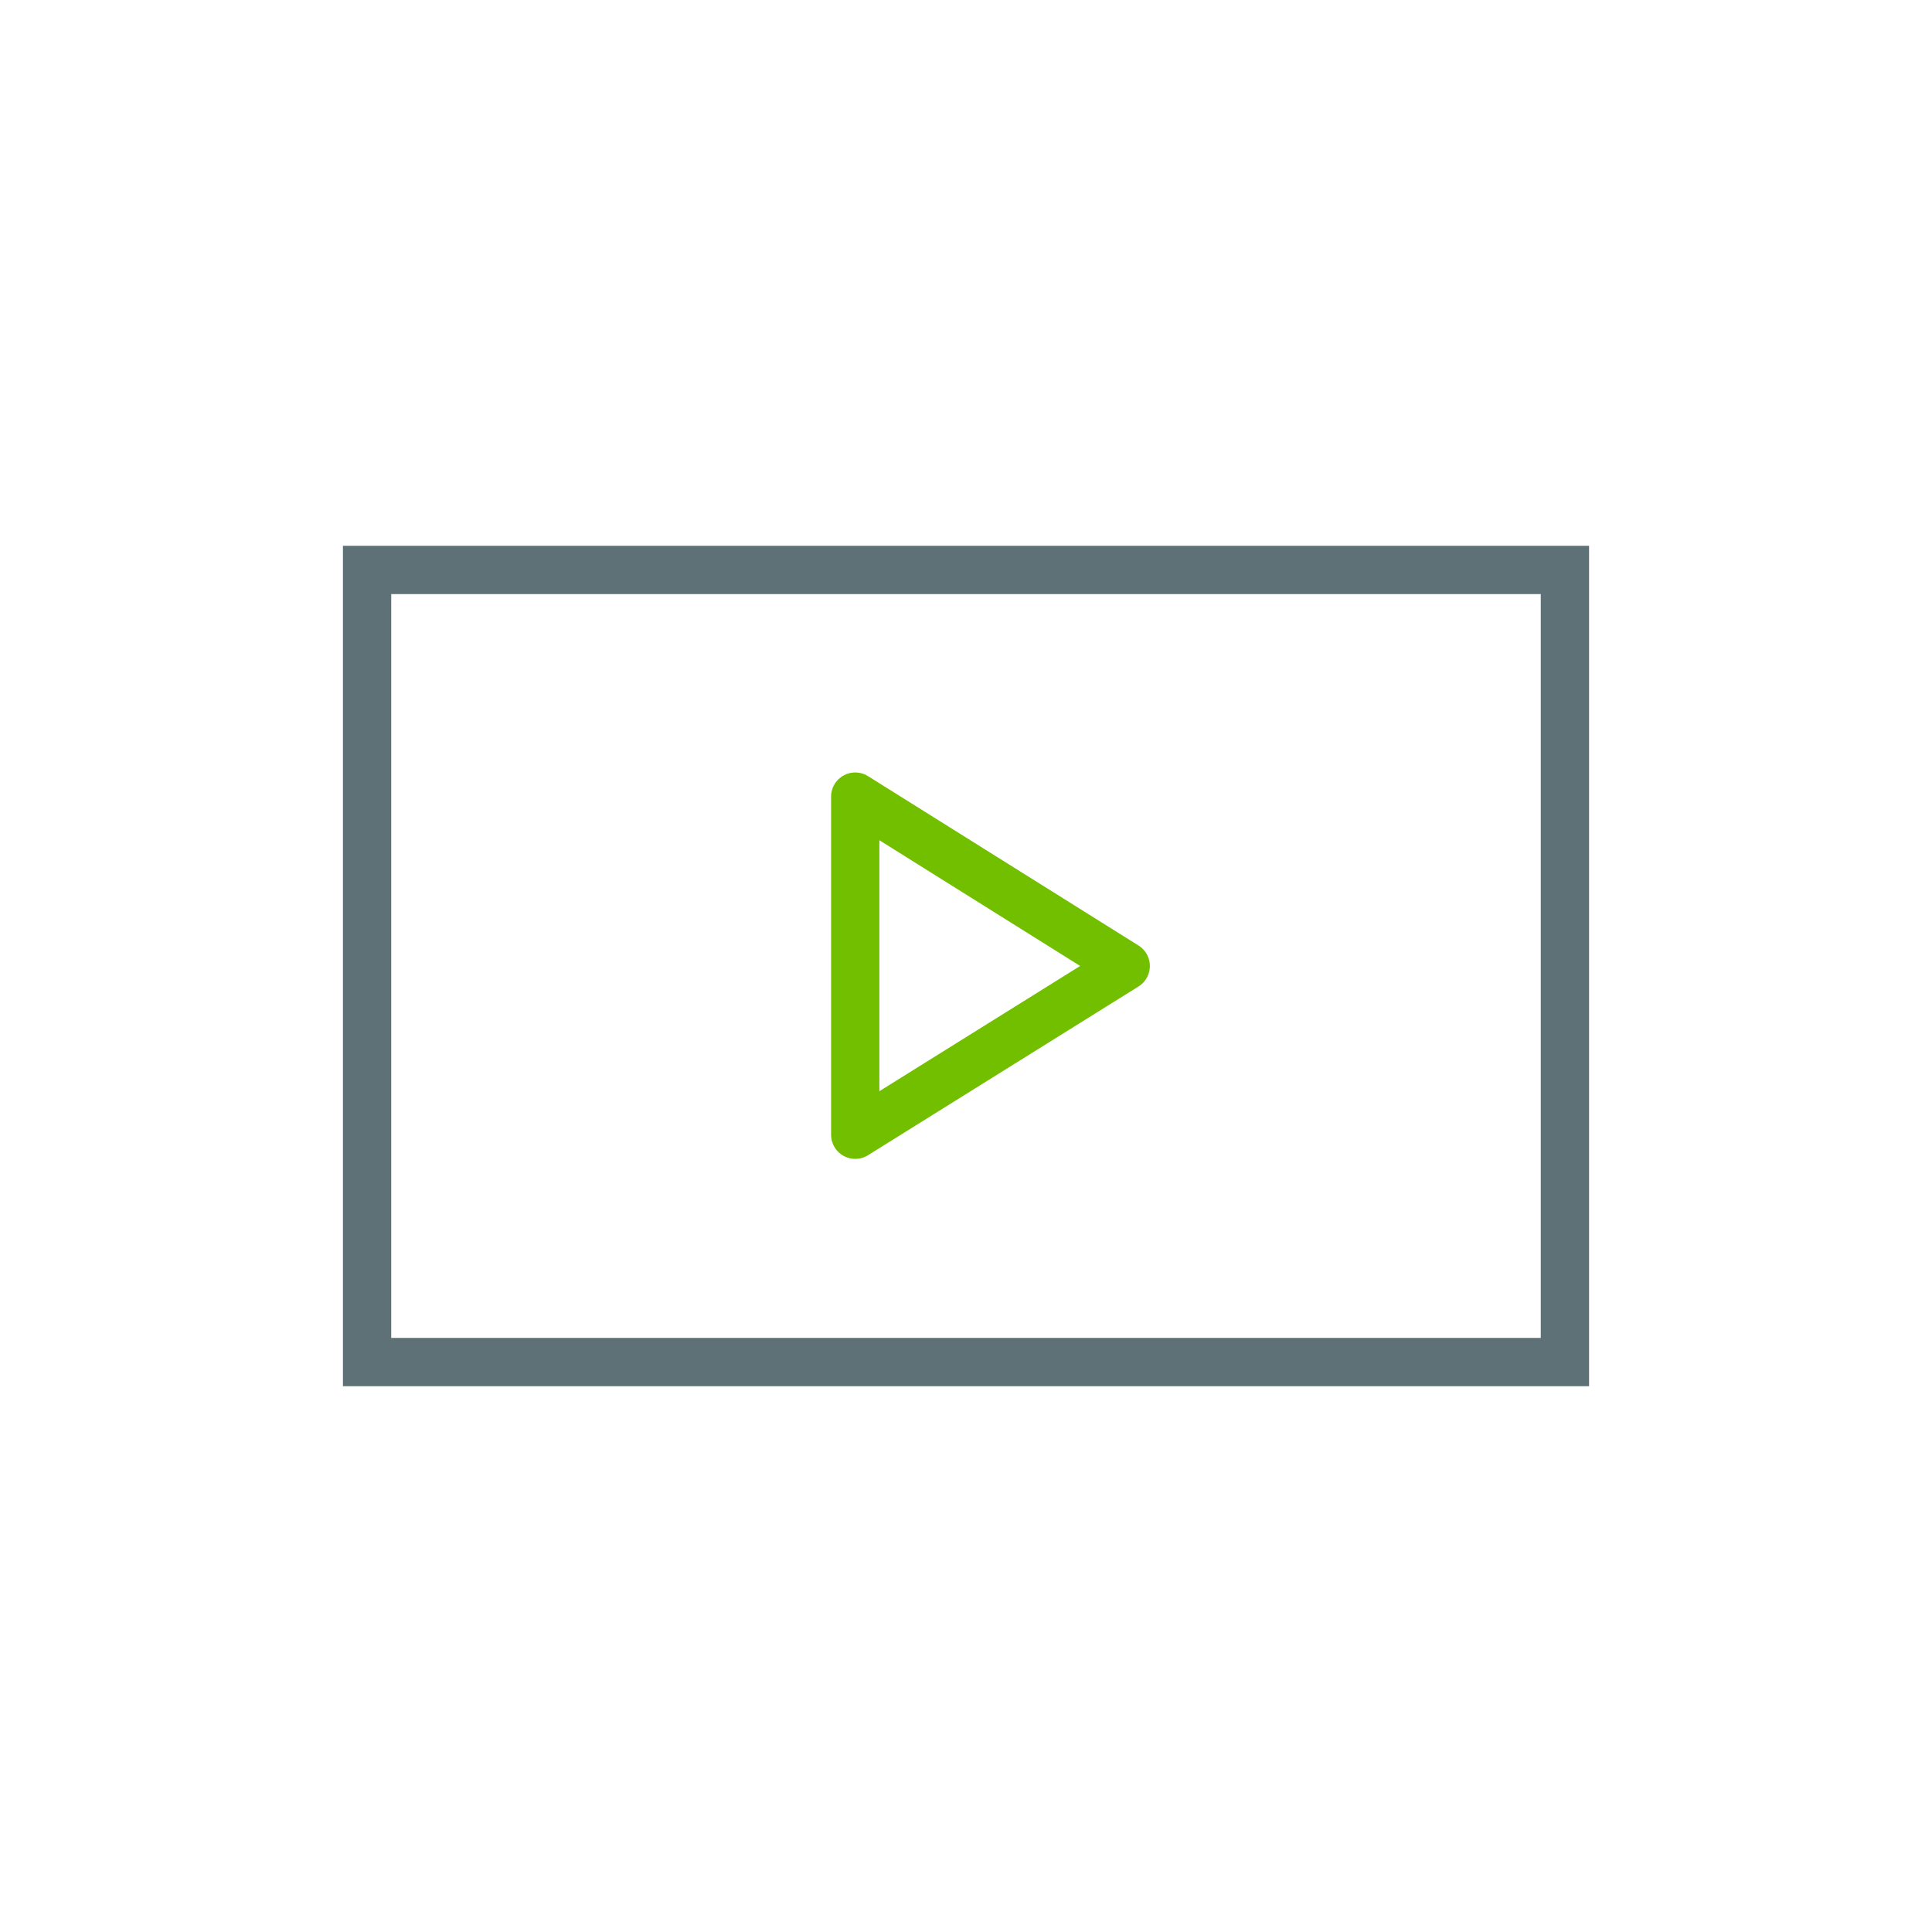 <svg viewBox="0 0 30 30" xmlns="http://www.w3.org/2000/svg" id="new_art"><defs><style>.cls-1{stroke:#72bf00;stroke-linejoin:round;}.cls-1,.cls-2{fill:none;stroke-width:.75px;}.cls-2{stroke:#5e7177;stroke-miterlimit:10;}</style></defs><rect height="12.3" width="18.6" y="8.85" x="5.7" class="cls-2"></rect><polygon points="13.28 17.62 17.48 15 13.28 12.37 13.28 17.62" class="cls-1"></polygon></svg>